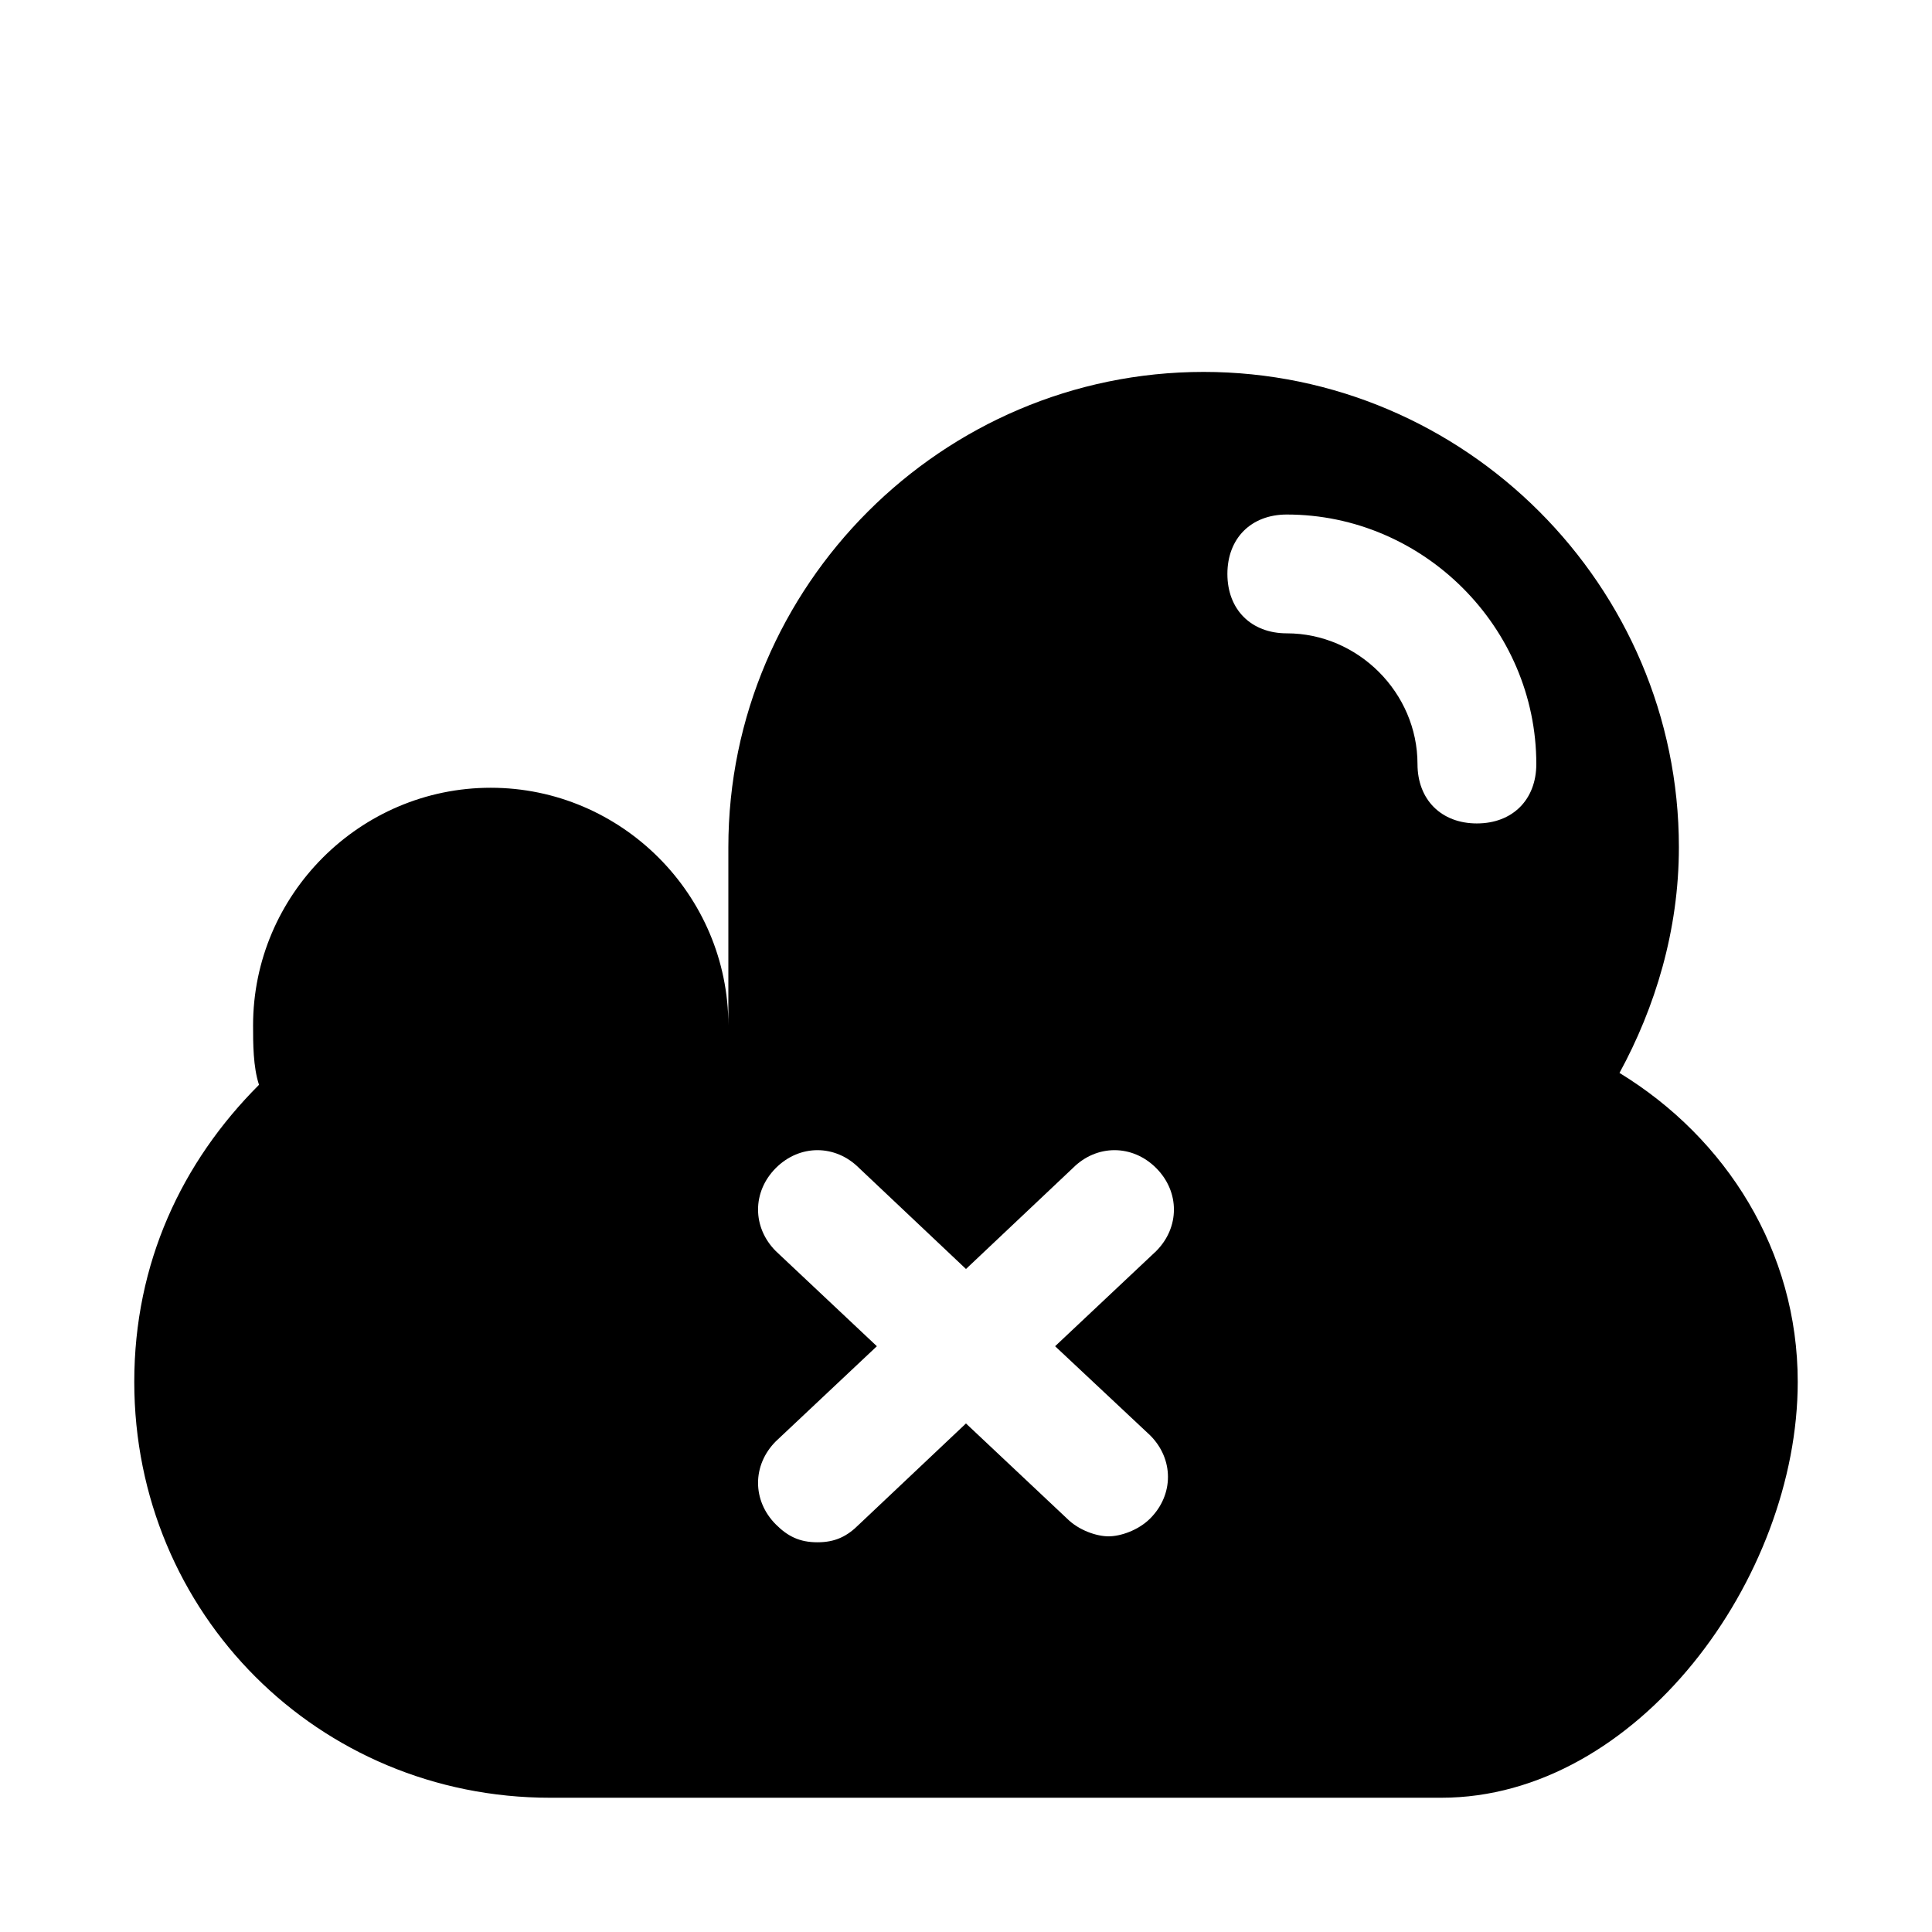 <?xml version="1.0" encoding="UTF-8"?>
<!-- Uploaded to: ICON Repo, www.svgrepo.com, Generator: ICON Repo Mixer Tools -->
<svg fill="#000000" width="800px" height="800px" version="1.1" viewBox="144 144 512 512" xmlns="http://www.w3.org/2000/svg">
 <path d="m573.18 428.34c9.445-17.32 15.742-37.785 15.742-59.828 0-69.273-56.68-125.95-125.95-125.95-69.273 0-125.95 56.68-125.95 125.95v47.23c0-34.637-28.34-62.977-62.977-62.977s-62.977 28.34-62.977 62.977c0 4.723 0 11.02 1.574 15.742-20.465 20.473-33.059 47.238-33.059 78.727 0 61.402 48.805 110.21 110.21 110.21h236.16c51.957 0 94.465-58.254 94.465-110.21 0-34.637-18.891-64.551-47.23-81.871zm-124.38 96.039c6.297 6.297 6.297 15.742 0 22.043-3.148 3.148-7.871 4.723-11.02 4.723-3.148 0-7.871-1.574-11.02-4.723l-26.766-25.191-28.34 26.766c-3.148 3.148-6.297 4.723-11.02 4.723s-7.871-1.574-11.02-4.723c-6.297-6.297-6.297-15.742 0-22.043l26.766-25.191-26.766-25.191c-6.297-6.297-6.297-15.742 0-22.043 6.297-6.297 15.742-6.297 22.043 0l28.34 26.766 28.34-26.766c6.297-6.297 15.742-6.297 22.043 0 6.297 6.297 6.297 15.742 0 22.043l-26.766 25.191zm86.594-162.16c-9.445 0-15.742-6.297-15.742-15.742 0-18.895-15.742-34.637-34.637-34.637-9.445 0-15.742-6.297-15.742-15.742 0-9.445 6.297-15.742 15.742-15.742 36.211 0 66.125 29.914 66.125 66.125-0.004 9.441-6.301 15.738-15.746 15.738z" fill-rule="evenodd"/>
</svg>